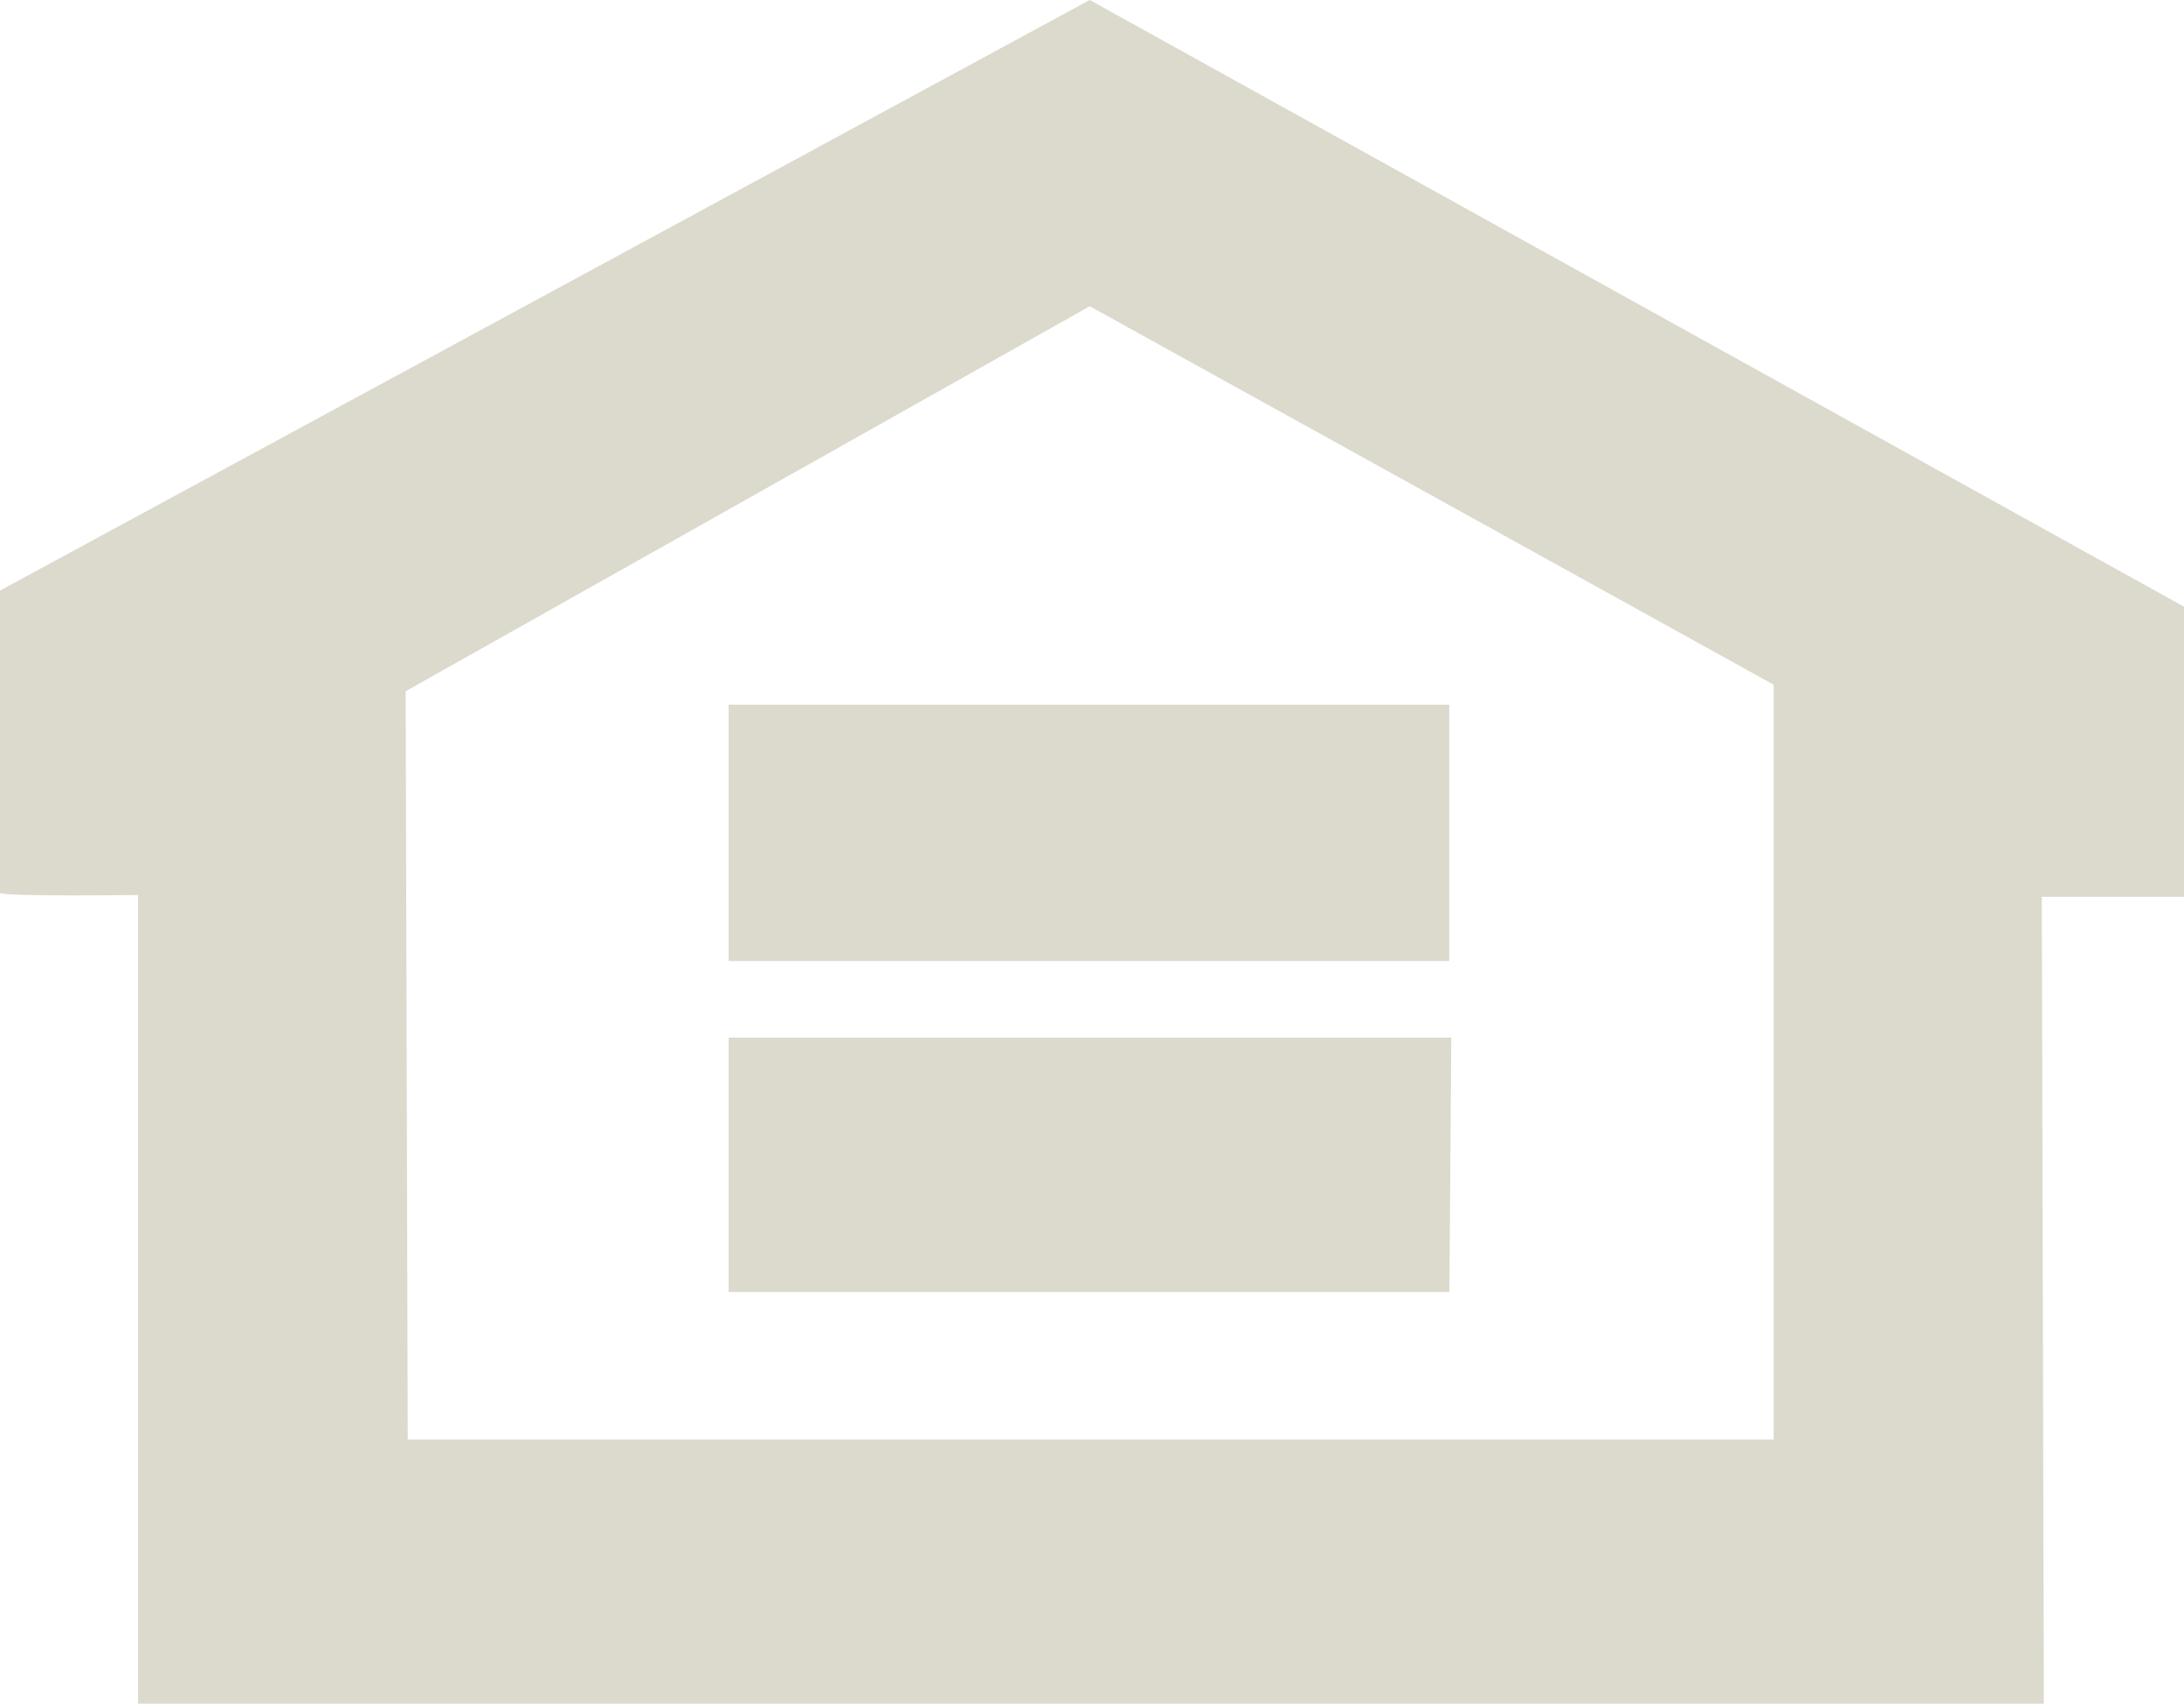 <svg xmlns="http://www.w3.org/2000/svg" xmlns:xlink="http://www.w3.org/1999/xlink" width="11.672" height="9.107" viewBox="0 0 11.672 9.107">
  <defs>
    <clipPath id="clip-path">
      <rect id="Rectangle_829" data-name="Rectangle 829" width="11.672" height="9.107" fill="#dcd9cd"/>
    </clipPath>
  </defs>
  <g id="Group_331" data-name="Group 331" transform="translate(-36 -1.609)">
    <g id="Group_328" data-name="Group 328" transform="translate(36 1.609)" clip-path="url(#clip-path)">
      <path id="Path_643" data-name="Path 643" d="M11.672,3.243,5.824,0,0,3.157V4.773c.021.021.749.011.738.011V9.107H10.923l-.011-4.313h.76ZM9.479,7.695h-7.3l-.011-4L5.824,1.637,9.479,3.66Z" fill="#dcd9cd"/>
      <path id="Path_644" data-name="Path 644" d="M89.716,123.6H85.864v-1.359h3.862Z" transform="translate(-81.97 -116.694)" fill="#dcd9cd"/>
      <rect id="Rectangle_828" data-name="Rectangle 828" width="3.851" height="1.37" transform="translate(3.894 3.767)" fill="#dcd9cd"/>
    </g>
  </g>
</svg>
